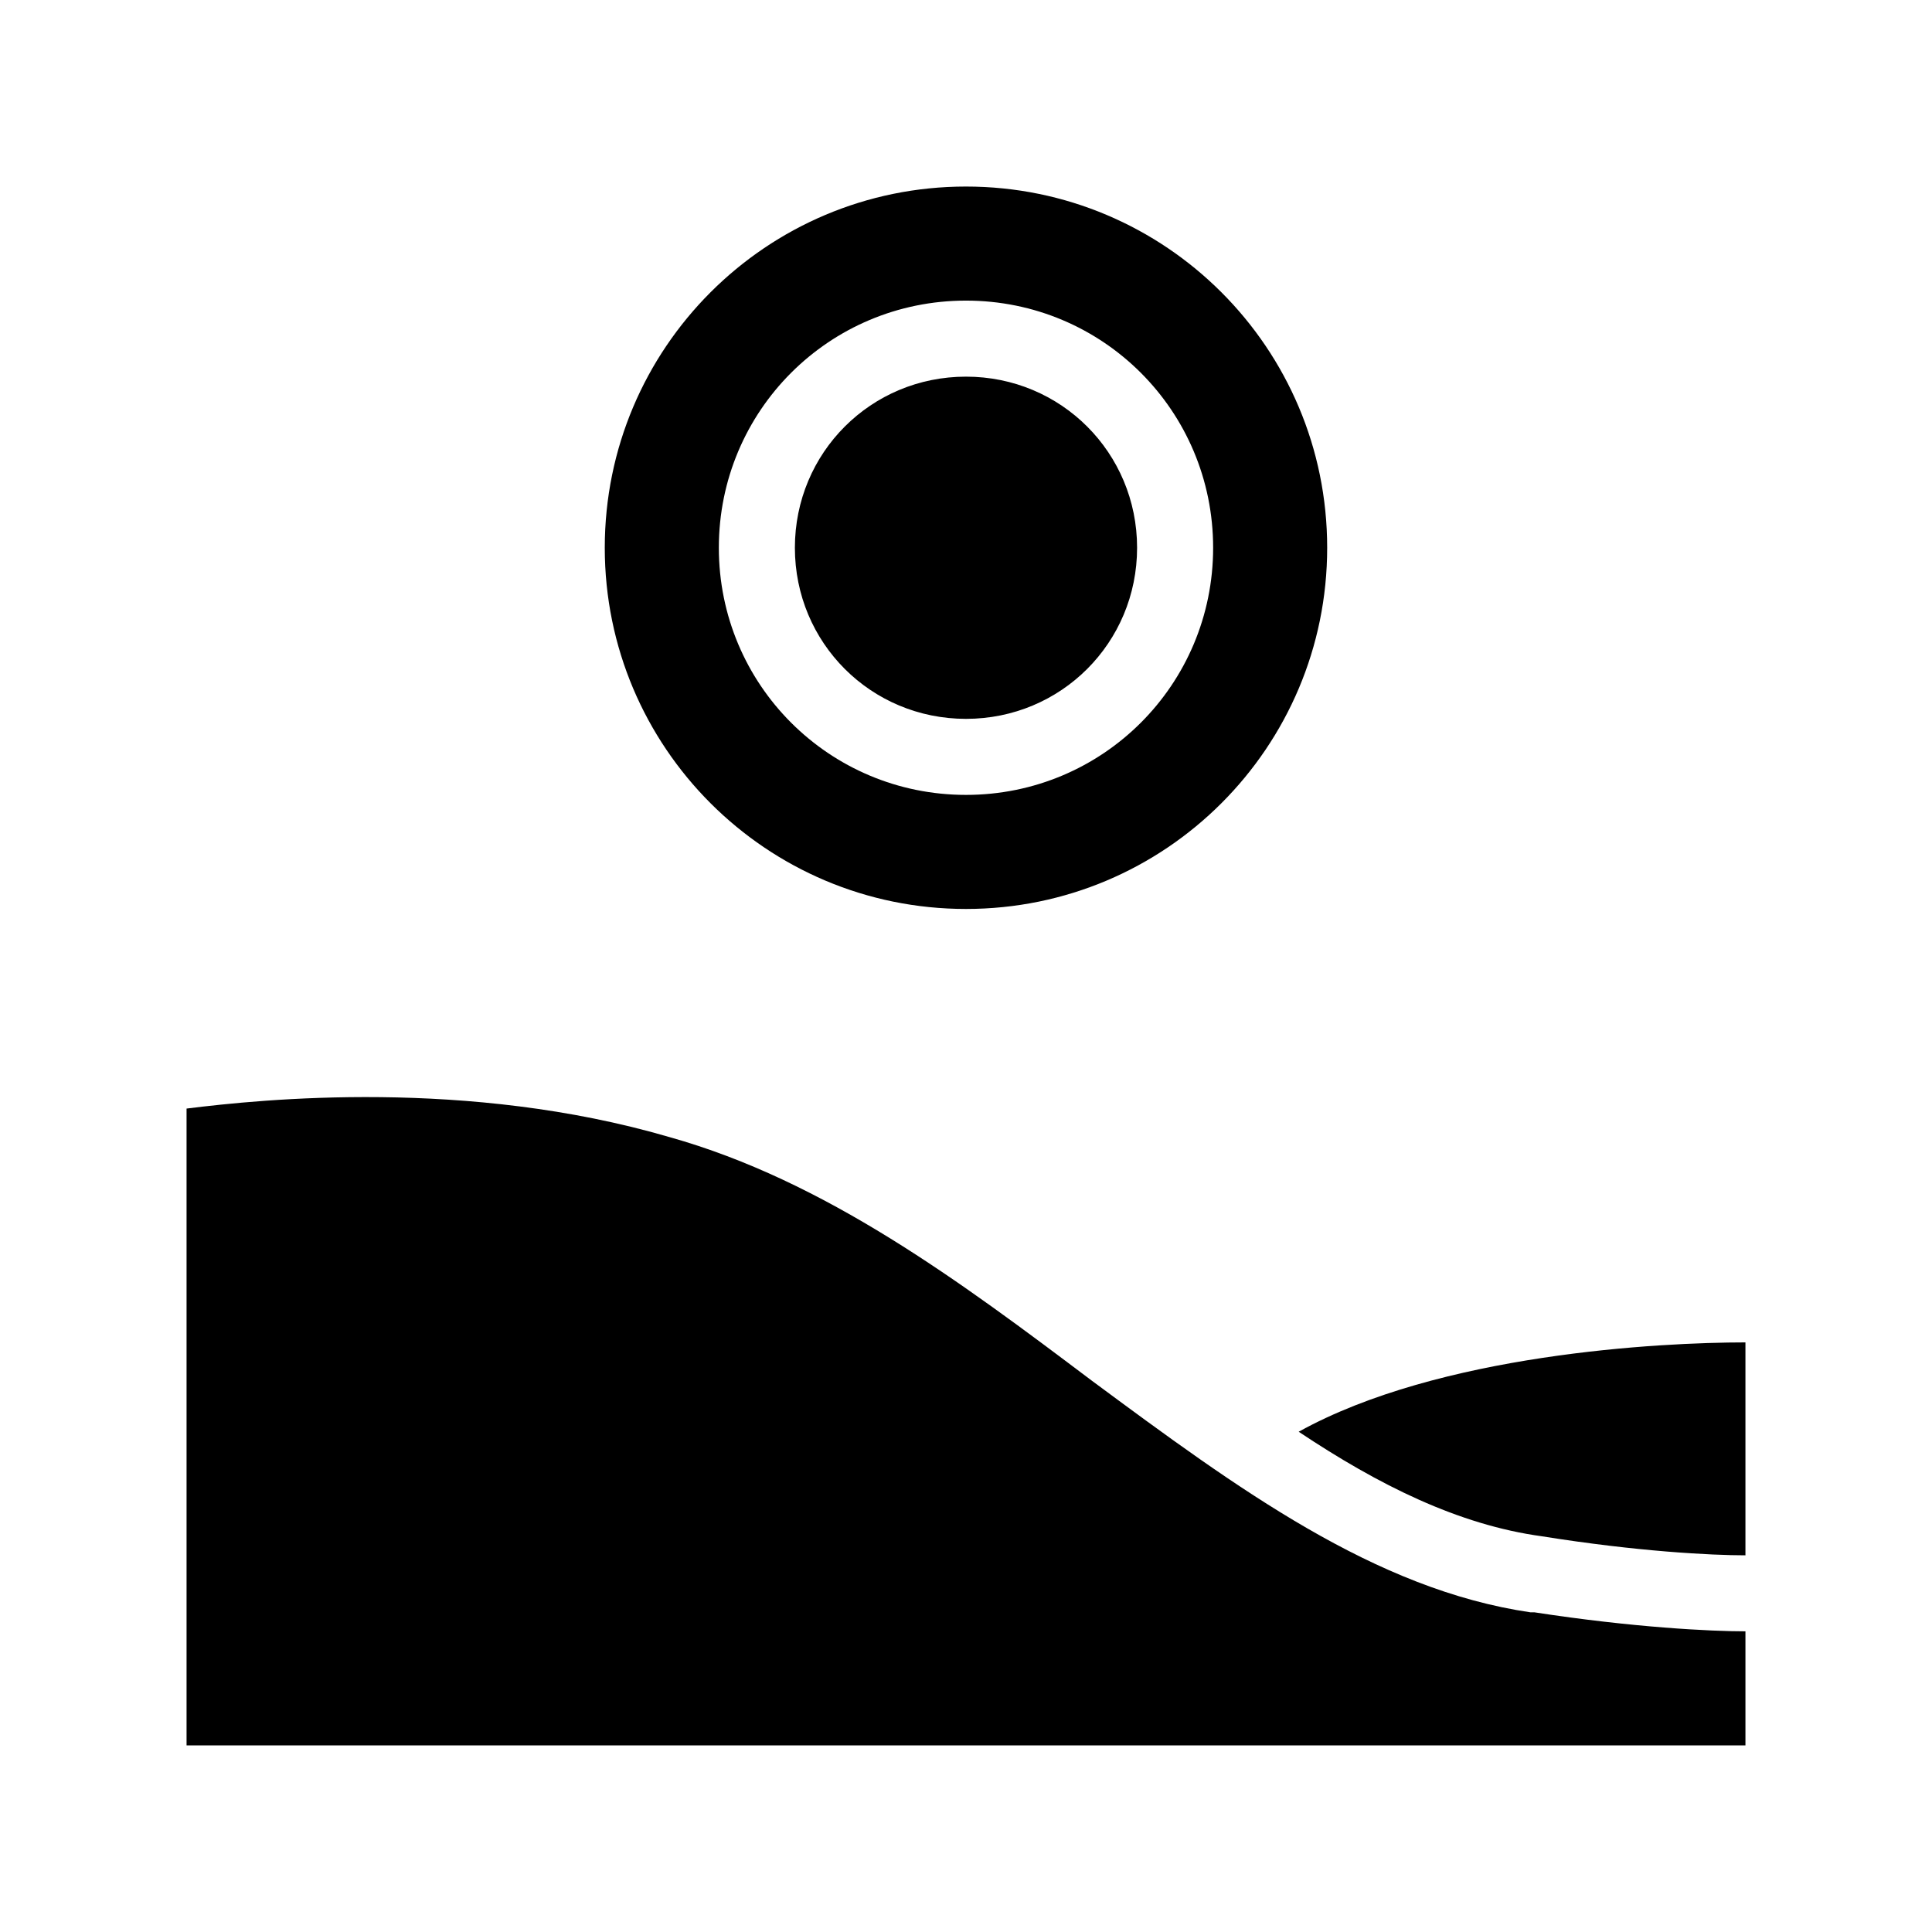 <?xml version="1.0" encoding="UTF-8"?>
<!-- Uploaded to: SVG Repo, www.svgrepo.com, Generator: SVG Repo Mixer Tools -->
<svg fill="#000000" width="800px" height="800px" version="1.1" viewBox="144 144 512 512" xmlns="http://www.w3.org/2000/svg">
 <path d="m606.56 499.75v56.426c-9.07 0-28.719-1.008-53.906-5.039-22.168-3.023-43.328-13.602-64.488-27.711 37.281-20.652 95.727-23.676 118.39-23.676zm-56.93 71.539c-41.312-6.047-77.586-32.746-116.38-61.465-34.762-26.199-70.535-52.898-111.85-64.488-53.402-15.617-107.81-10.074-127.96-7.555v168.77h413.12v-30.23c-9.07 0-29.727-1.008-55.922-5.039-0.508 0.004-0.508 0.004-1.012 0.004zm-245.36-282.13c0-52.898 42.824-95.723 95.723-95.723 52.898 0 95.723 42.824 95.723 95.723 0 52.898-42.824 95.723-95.723 95.723-52.898 0-95.723-42.824-95.723-95.723zm30.23 0c0 36.273 29.223 65.496 65.496 65.496s65.496-29.223 65.496-65.496c0-36.273-29.223-65.496-65.496-65.496-36.277 0-65.496 29.223-65.496 65.496zm65.496 45.344c25.191 0 45.344-20.152 45.344-45.344s-20.152-45.344-45.344-45.344-45.344 20.152-45.344 45.344 20.152 45.344 45.344 45.344z"/>
</svg>